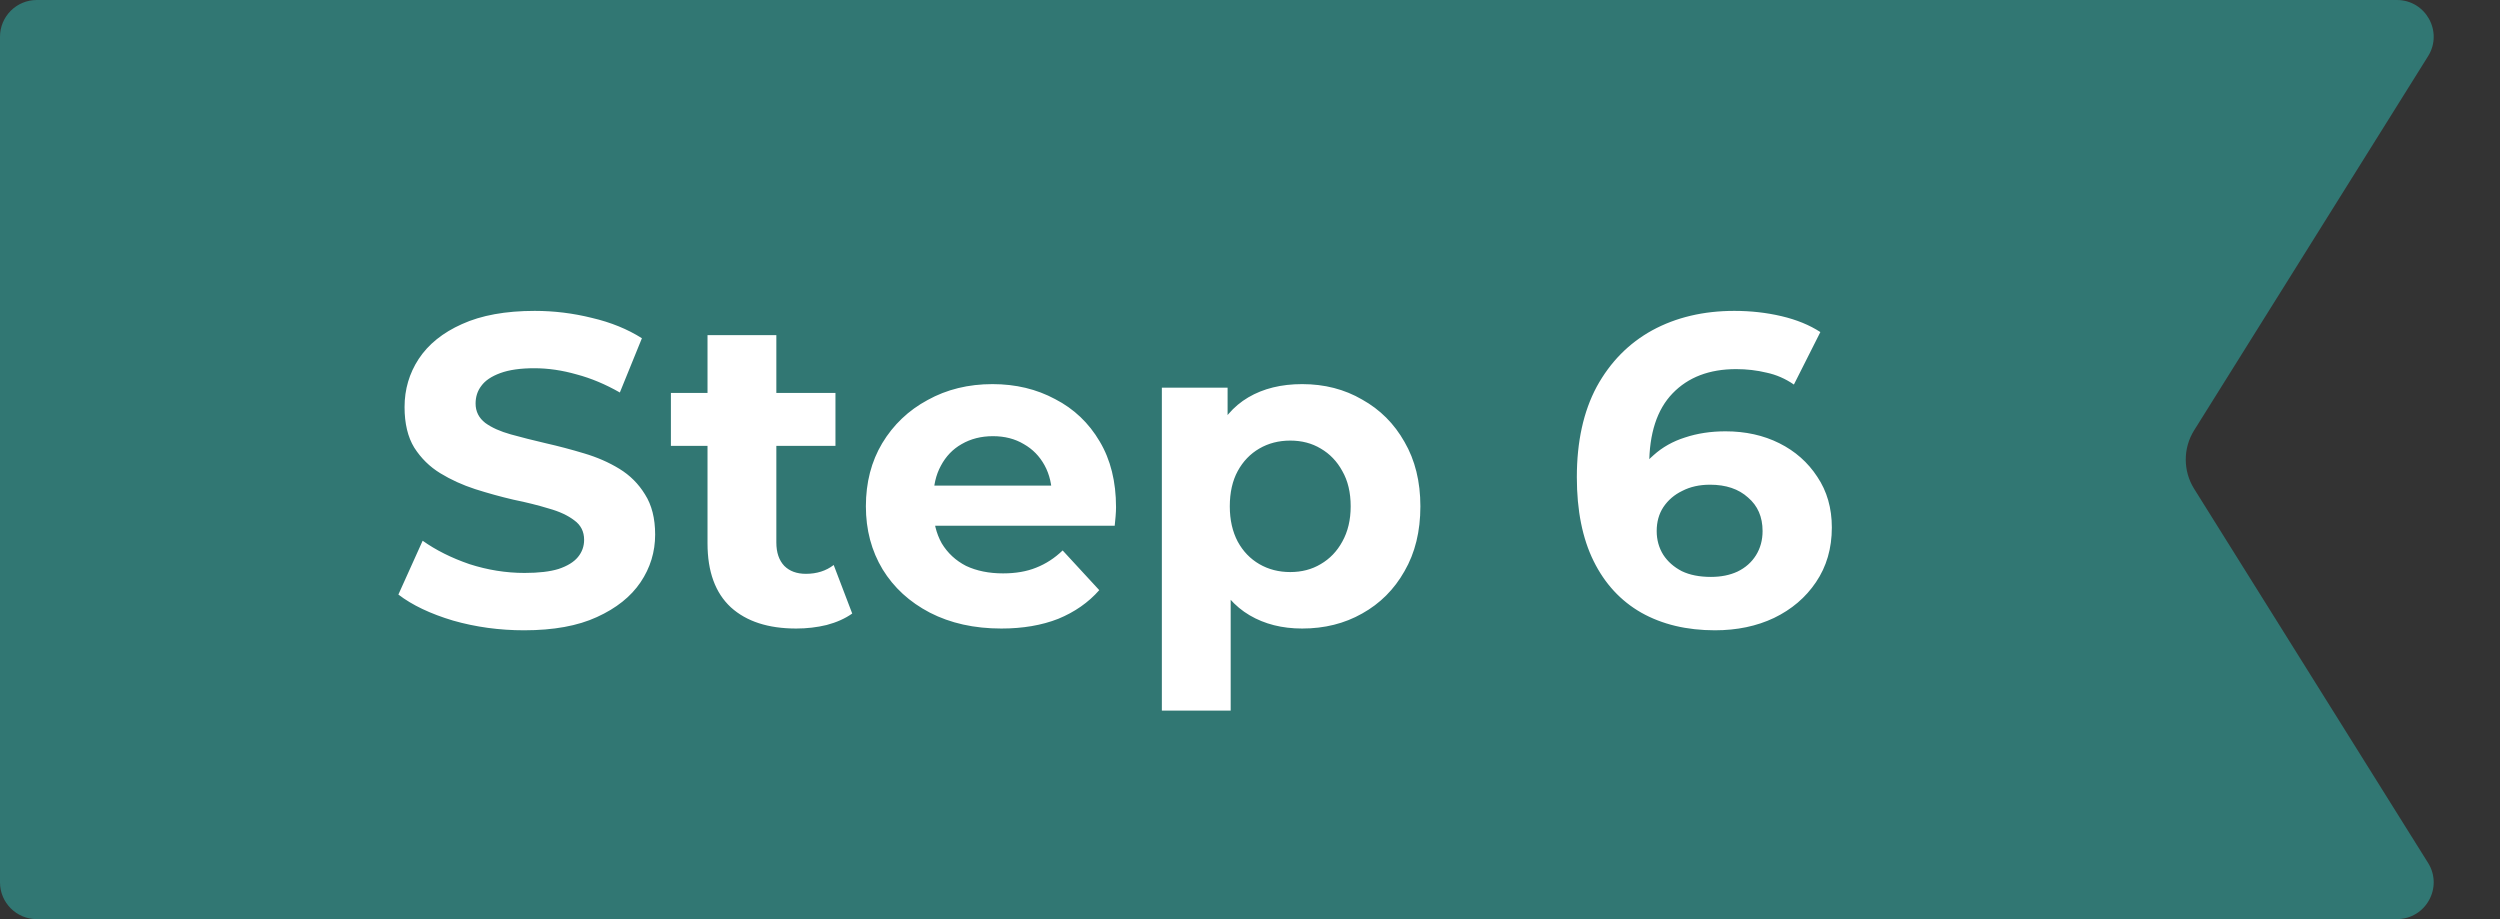 <svg width="136" height="50" viewBox="0 0 136 50" fill="none" xmlns="http://www.w3.org/2000/svg">
<rect x="0" y="0" width="136" height="50" fill="#333333" stroke="none"/>
<path d="M132.086 3.06C132.919 1.728 131.962 0 130.39 0H2C0.895 0 0 0.895 0 2V48C0 49.105 0.895 50 2 50H130.39C131.962 50 132.919 48.272 132.086 46.94L119.361 26.591C118.753 25.617 118.753 24.383 119.361 23.409L132.086 3.06Z" fill="#317773"/>
<path d="M28.512 34.288C27.168 34.288 25.88 34.112 24.648 33.76C23.416 33.392 22.424 32.92 21.672 32.344L22.992 29.416C23.712 29.928 24.56 30.352 25.536 30.688C26.528 31.008 27.528 31.168 28.536 31.168C29.304 31.168 29.92 31.096 30.384 30.952C30.864 30.792 31.216 30.576 31.44 30.304C31.664 30.032 31.776 29.72 31.776 29.368C31.776 28.92 31.6 28.568 31.248 28.312C30.896 28.04 30.432 27.824 29.856 27.664C29.28 27.488 28.64 27.328 27.936 27.184C27.248 27.024 26.552 26.832 25.848 26.608C25.16 26.384 24.528 26.096 23.952 25.744C23.376 25.392 22.904 24.928 22.536 24.352C22.184 23.776 22.008 23.04 22.008 22.144C22.008 21.184 22.264 20.312 22.776 19.528C23.304 18.728 24.088 18.096 25.128 17.632C26.184 17.152 27.504 16.912 29.088 16.912C30.144 16.912 31.184 17.04 32.208 17.296C33.232 17.536 34.136 17.904 34.92 18.4L33.72 21.352C32.936 20.904 32.152 20.576 31.368 20.368C30.584 20.144 29.816 20.032 29.064 20.032C28.312 20.032 27.696 20.12 27.216 20.296C26.736 20.472 26.392 20.704 26.184 20.992C25.976 21.264 25.872 21.584 25.872 21.952C25.872 22.384 26.048 22.736 26.4 23.008C26.752 23.264 27.216 23.472 27.792 23.632C28.368 23.792 29 23.952 29.688 24.112C30.392 24.272 31.088 24.456 31.776 24.664C32.48 24.872 33.12 25.152 33.696 25.504C34.272 25.856 34.736 26.32 35.088 26.896C35.456 27.472 35.64 28.2 35.64 29.08C35.64 30.024 35.376 30.888 34.848 31.672C34.32 32.456 33.528 33.088 32.472 33.568C31.432 34.048 30.112 34.288 28.512 34.288ZM43.313 34.192C41.793 34.192 40.609 33.808 39.761 33.04C38.913 32.256 38.489 31.096 38.489 29.56V18.232H42.233V29.512C42.233 30.056 42.377 30.48 42.665 30.784C42.953 31.072 43.345 31.216 43.841 31.216C44.433 31.216 44.937 31.056 45.353 30.736L46.361 33.376C45.977 33.648 45.513 33.856 44.969 34C44.441 34.128 43.889 34.192 43.313 34.192ZM36.497 24.256V21.376H45.449V24.256H36.497ZM54.472 34.192C53 34.192 51.704 33.904 50.584 33.328C49.48 32.752 48.624 31.968 48.016 30.976C47.408 29.968 47.104 28.824 47.104 27.544C47.104 26.248 47.4 25.104 47.992 24.112C48.6 23.104 49.424 22.32 50.464 21.76C51.504 21.184 52.68 20.896 53.992 20.896C55.256 20.896 56.392 21.168 57.4 21.712C58.424 22.24 59.232 23.008 59.824 24.016C60.416 25.008 60.712 26.2 60.712 27.592C60.712 27.736 60.704 27.904 60.688 28.096C60.672 28.272 60.656 28.44 60.64 28.6H50.152V26.416H58.672L57.232 27.064C57.232 26.392 57.096 25.808 56.824 25.312C56.552 24.816 56.176 24.432 55.696 24.16C55.216 23.872 54.656 23.728 54.016 23.728C53.376 23.728 52.808 23.872 52.312 24.16C51.832 24.432 51.456 24.824 51.184 25.336C50.912 25.832 50.776 26.424 50.776 27.112V27.688C50.776 28.392 50.928 29.016 51.232 29.56C51.552 30.088 51.992 30.496 52.552 30.784C53.128 31.056 53.8 31.192 54.568 31.192C55.256 31.192 55.856 31.088 56.368 30.88C56.896 30.672 57.376 30.36 57.808 29.944L59.8 32.104C59.208 32.776 58.464 33.296 57.568 33.664C56.672 34.016 55.64 34.192 54.472 34.192ZM70.837 34.192C69.749 34.192 68.797 33.952 67.981 33.472C67.165 32.992 66.525 32.264 66.061 31.288C65.613 30.296 65.389 29.048 65.389 27.544C65.389 26.024 65.605 24.776 66.037 23.8C66.469 22.824 67.093 22.096 67.909 21.616C68.725 21.136 69.701 20.896 70.837 20.896C72.053 20.896 73.141 21.176 74.101 21.736C75.077 22.28 75.845 23.048 76.405 24.04C76.981 25.032 77.269 26.2 77.269 27.544C77.269 28.904 76.981 30.08 76.405 31.072C75.845 32.064 75.077 32.832 74.101 33.376C73.141 33.92 72.053 34.192 70.837 34.192ZM63.205 38.656V21.088H66.781V23.728L66.709 27.568L66.949 31.384V38.656H63.205ZM70.189 31.12C70.813 31.12 71.365 30.976 71.845 30.688C72.341 30.4 72.733 29.992 73.021 29.464C73.325 28.92 73.477 28.28 73.477 27.544C73.477 26.792 73.325 26.152 73.021 25.624C72.733 25.096 72.341 24.688 71.845 24.4C71.365 24.112 70.813 23.968 70.189 23.968C69.565 23.968 69.005 24.112 68.509 24.4C68.013 24.688 67.621 25.096 67.333 25.624C67.045 26.152 66.901 26.792 66.901 27.544C66.901 28.28 67.045 28.92 67.333 29.464C67.621 29.992 68.013 30.4 68.509 30.688C69.005 30.976 69.565 31.12 70.189 31.12ZM93.292 34.288C91.756 34.288 90.42 33.968 89.284 33.328C88.164 32.688 87.3 31.752 86.692 30.52C86.084 29.288 85.78 27.768 85.78 25.96C85.78 24.024 86.14 22.384 86.86 21.04C87.596 19.696 88.604 18.672 89.884 17.968C91.18 17.264 92.668 16.912 94.348 16.912C95.244 16.912 96.1 17.008 96.916 17.2C97.732 17.392 98.436 17.68 99.028 18.064L97.588 20.92C97.124 20.6 96.628 20.384 96.1 20.272C95.572 20.144 95.02 20.08 94.444 20.08C92.988 20.08 91.836 20.52 90.988 21.4C90.14 22.28 89.716 23.584 89.716 25.312C89.716 25.6 89.716 25.92 89.716 26.272C89.732 26.624 89.78 26.976 89.86 27.328L88.78 26.32C89.084 25.696 89.476 25.176 89.956 24.76C90.436 24.328 91.004 24.008 91.66 23.8C92.332 23.576 93.068 23.464 93.868 23.464C94.956 23.464 95.932 23.68 96.796 24.112C97.66 24.544 98.348 25.152 98.86 25.936C99.388 26.72 99.652 27.64 99.652 28.696C99.652 29.832 99.364 30.824 98.788 31.672C98.228 32.504 97.468 33.152 96.508 33.616C95.564 34.064 94.492 34.288 93.292 34.288ZM93.076 31.384C93.62 31.384 94.1 31.288 94.516 31.096C94.948 30.888 95.284 30.592 95.524 30.208C95.764 29.824 95.884 29.384 95.884 28.888C95.884 28.12 95.62 27.512 95.092 27.064C94.58 26.6 93.892 26.368 93.028 26.368C92.452 26.368 91.948 26.48 91.516 26.704C91.084 26.912 90.74 27.208 90.484 27.592C90.244 27.96 90.124 28.392 90.124 28.888C90.124 29.368 90.244 29.8 90.484 30.184C90.724 30.552 91.06 30.848 91.492 31.072C91.924 31.28 92.452 31.384 93.076 31.384Z" fill="white"/>
</svg>
